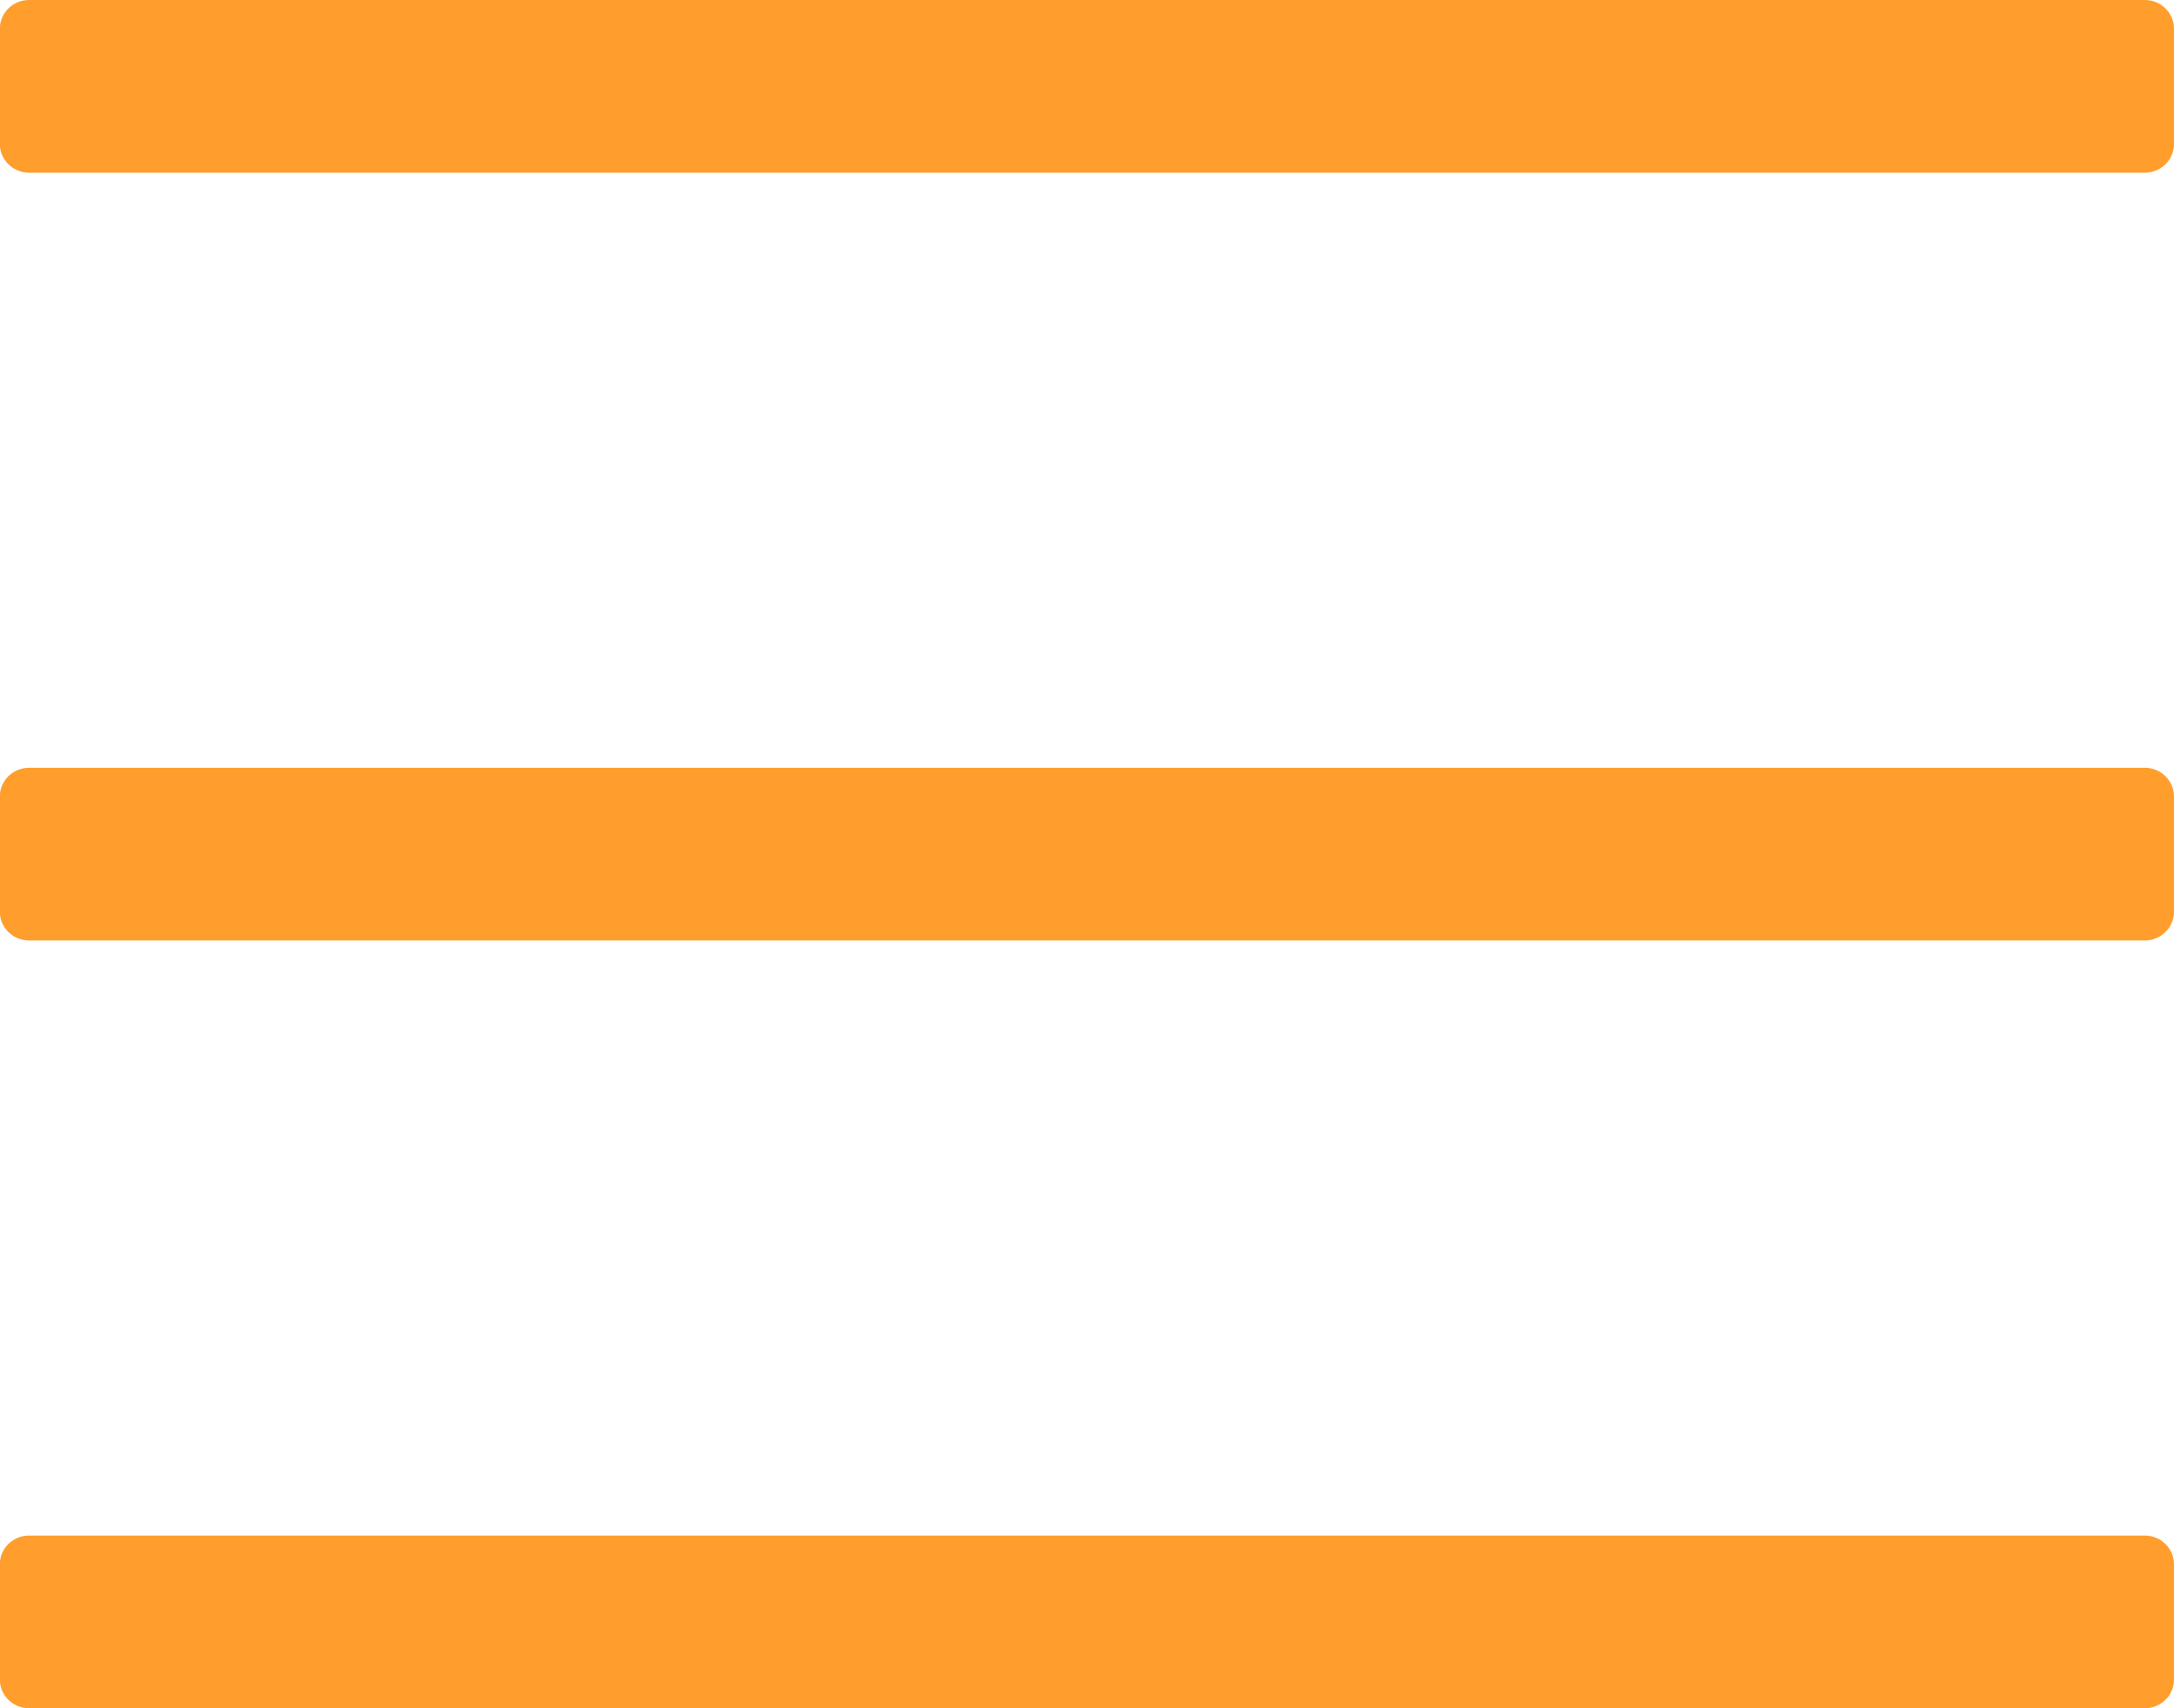 <?xml version="1.0" encoding="UTF-8"?>
<svg version="1.1" viewBox="0 0 14 11" xmlns="http://www.w3.org/2000/svg">
<title>Shape</title>
<desc>Created with Sketch.</desc>
<g fill="none" fill-rule="evenodd">
<g transform="translate(-28 -72)" fill="#FF9E2C" fill-rule="nonzero">
<g transform="translate(28 69)">
<g transform="translate(0 3)">
<path d="m13.812 1.112h-13.625c-0.104 0-0.188-0.083-0.188-0.185v-0.742c-1.2682e-17 -0.102 0.084-0.185 0.188-0.185h13.625c0.104 0 0.188 0.083 0.188 0.185v0.742c0 0.102-0.084 0.185-0.188 0.185zm0 4.944h-13.625c-0.104 0-0.188-0.083-0.188-0.185v-0.742c-1.2682e-17 -0.102 0.084-0.185 0.188-0.185h13.625c0.104 0 0.188 0.083 0.188 0.185v0.742c0 0.102-0.084 0.185-0.188 0.185zm0 4.944h-13.625c-0.104 0-0.188-0.083-0.188-0.185v-0.742c-1.2682e-17 -0.102 0.084-0.185 0.188-0.185h13.625c0.104 0 0.188 0.083 0.188 0.185v0.742c0 0.102-0.084 0.185-0.188 0.185z"/>
</g>
</g>
</g>
</g>
</svg>
